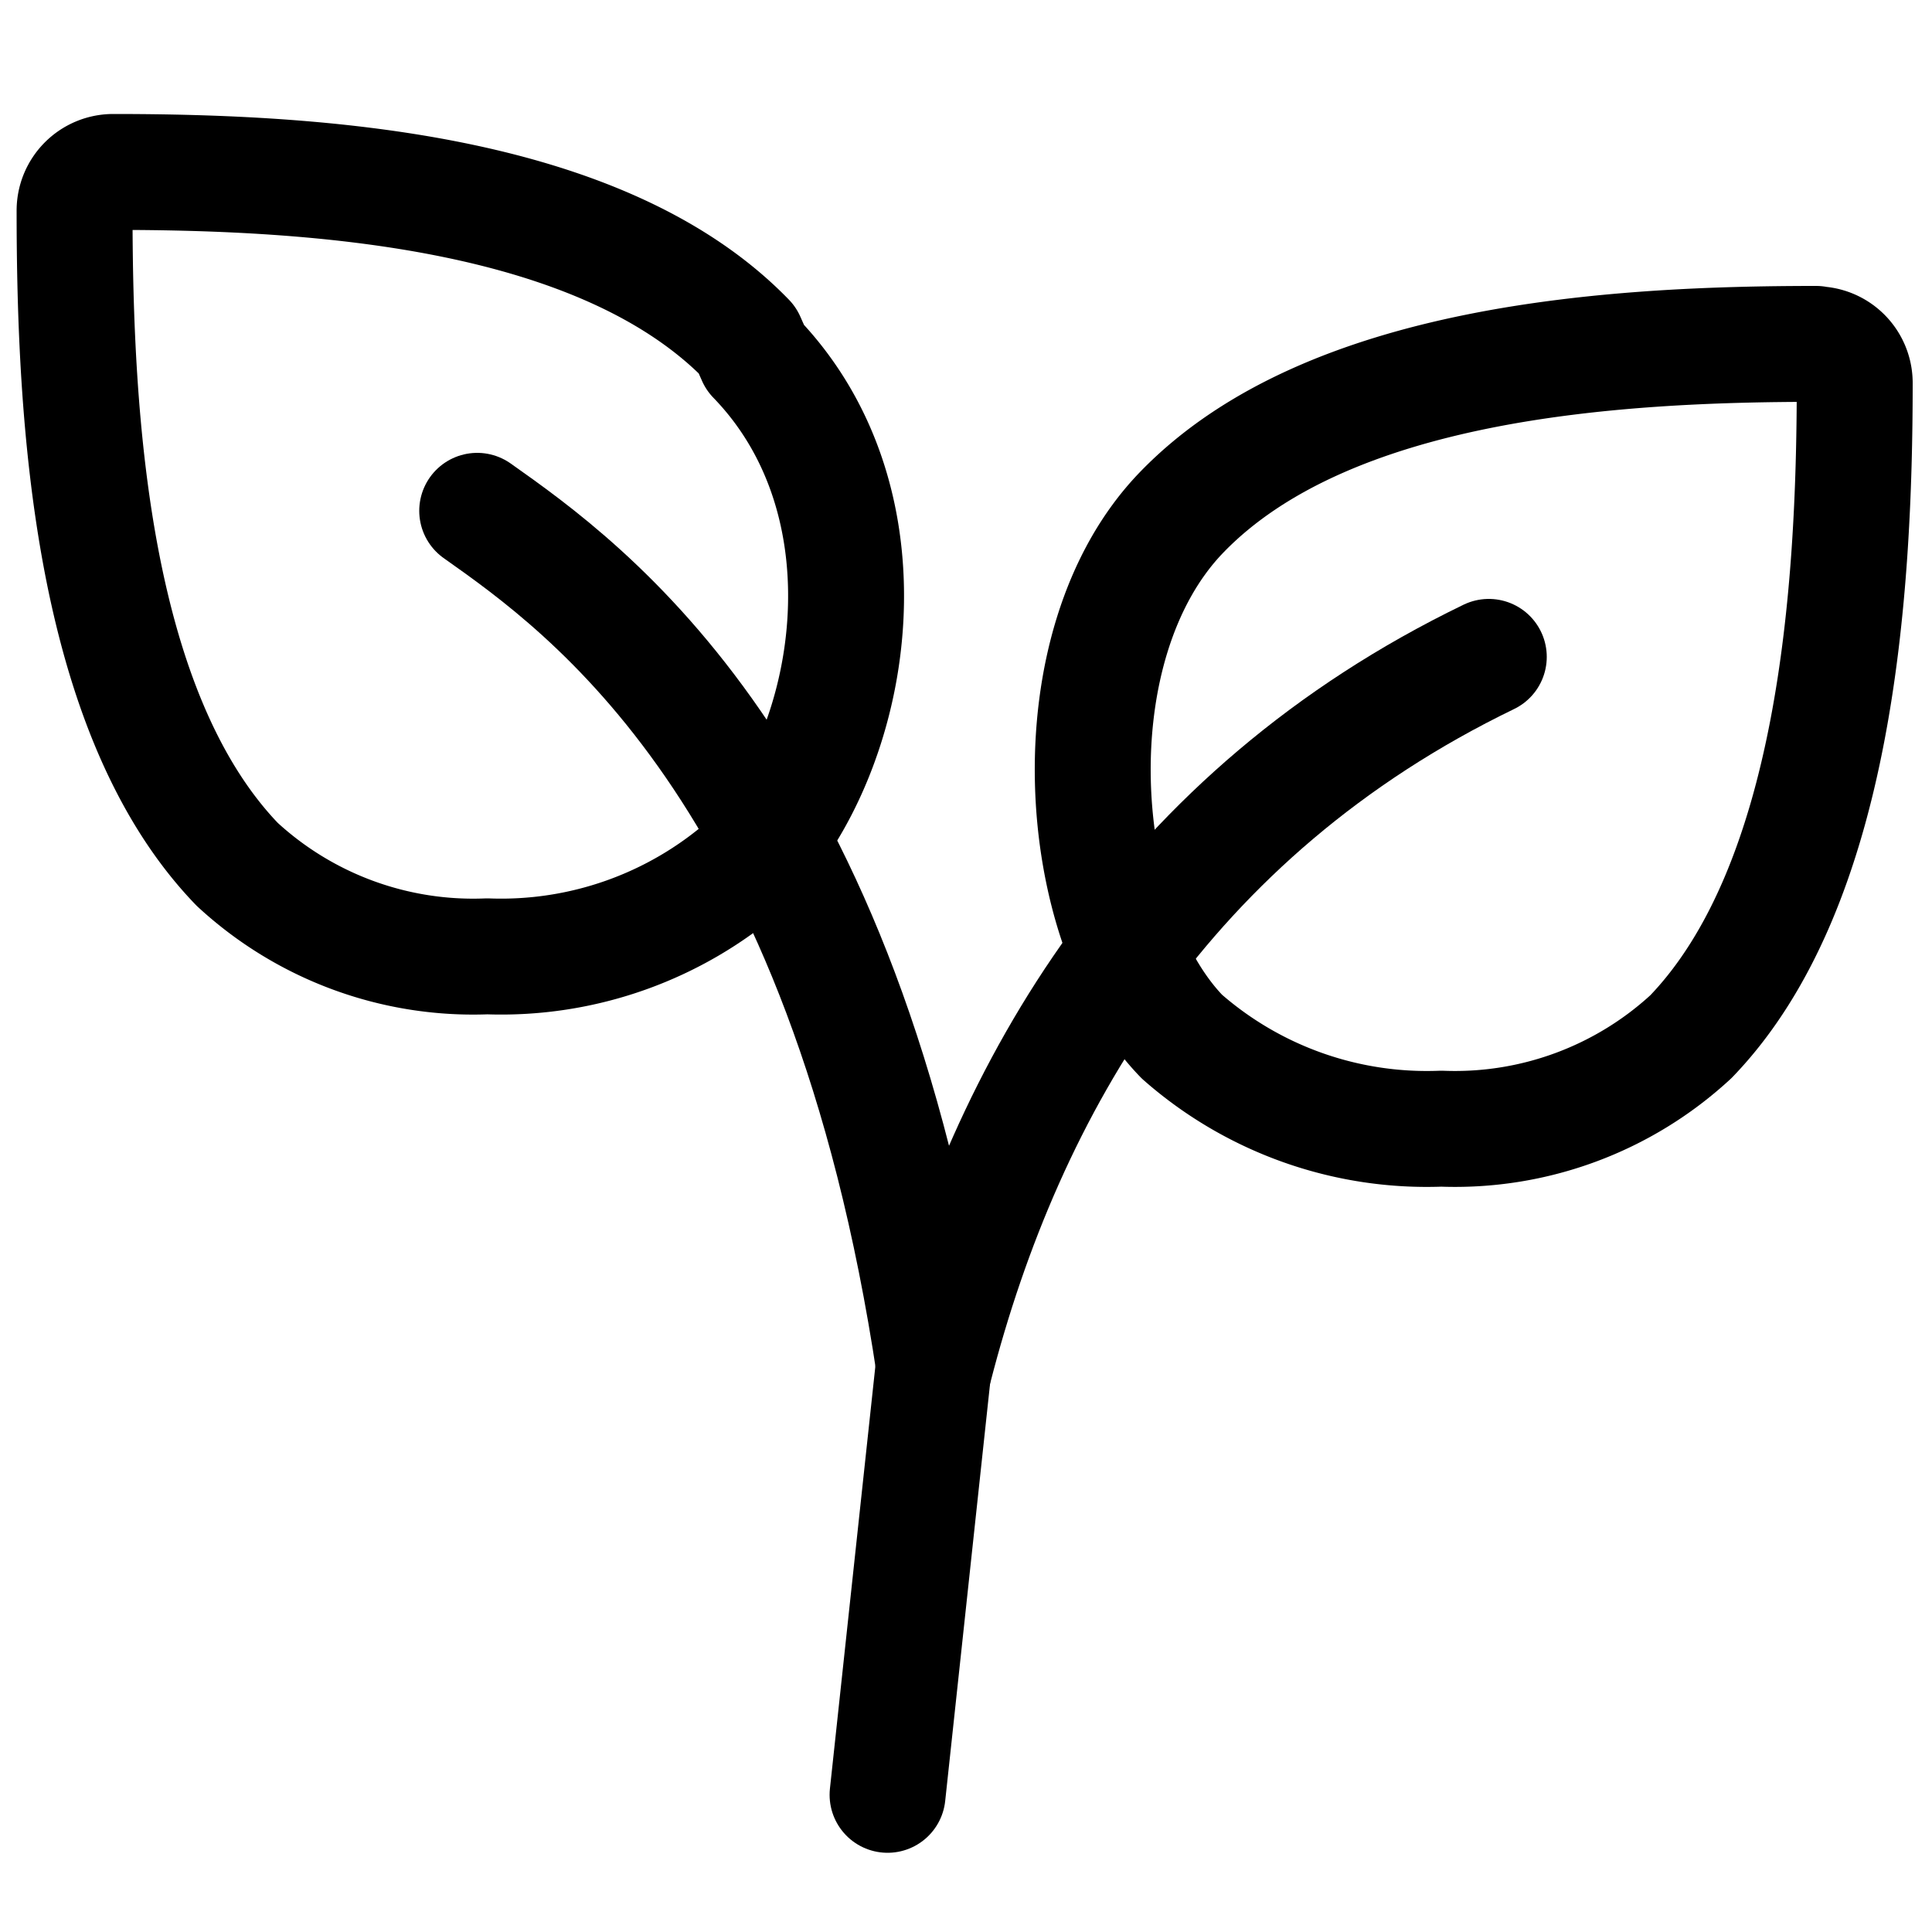 <svg id="Layer_1_copy" data-name="Layer 1 copy" xmlns="http://www.w3.org/2000/svg" viewBox="0 0 50 50"><defs><style>.cls-1{fill:none;stroke:#000;stroke-linecap:round;stroke-linejoin:round;stroke-width:3px;}</style></defs><path class="cls-1" d="M19.34,8.8C15.56,4.9,8.16,4.45,2.93,4.45a1,1,0,0,0-1,1c0,5.4.43,13,4.21,16.92a9,9,0,0,0,6.47,2.38,9.64,9.64,0,0,0,6.71-2.38c2.81-2.9,3.92-9.3.22-13.12Zm-.58,12.85"/><path class="cls-1" d="M47,8.9c-5.24,0-12.63.45-16.41,4.35-3.33,3.43-2.82,10.68,0,13.58a9.6,9.6,0,0,0,6.71,2.38,9,9,0,0,0,6.46-2.38C47.51,22.94,48,15.31,48,9.91a1,1,0,0,0-1-1ZM42.34,25.4"/><path class="cls-1" d="M38.53,17c-8.37,4.05-12.48,11.13-14.35,18.4-2.31-15.46-9-20.18-11.83-22.18m27.72,4.27"/><line class="cls-1" x1="22.97" y1="46.45" x2="24.18" y2="35.2"/></svg>